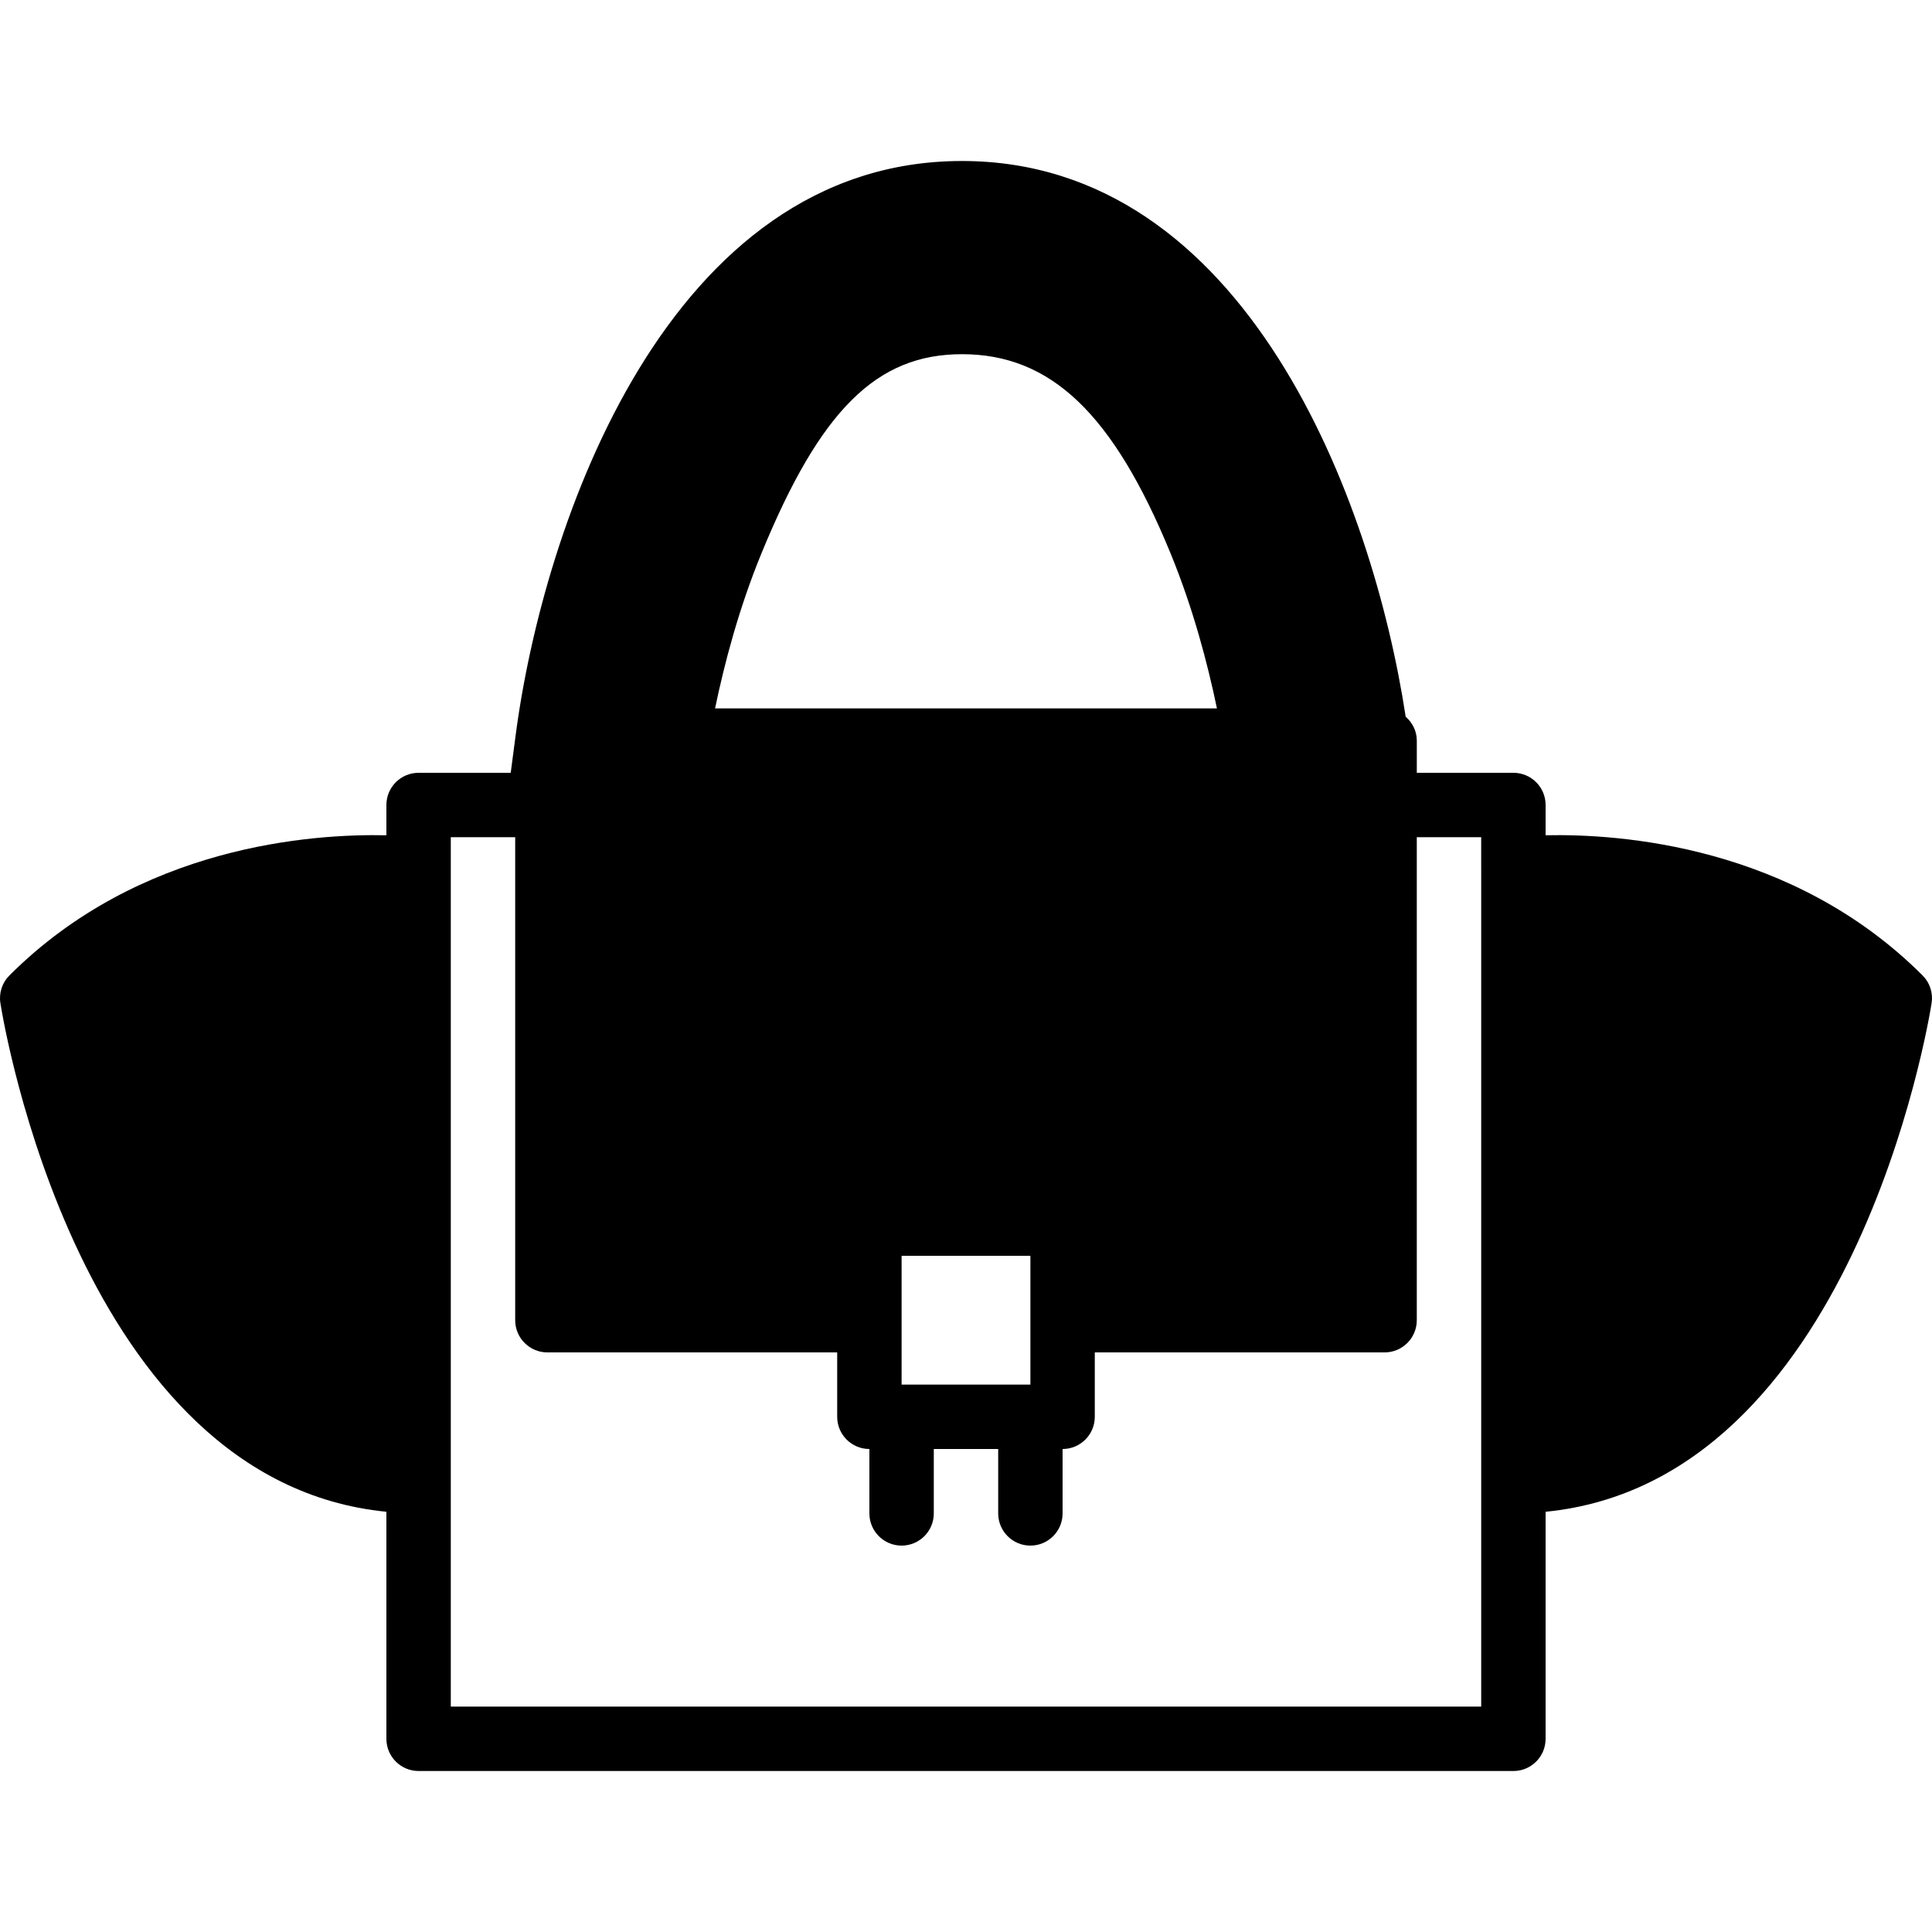 <?xml version="1.0" encoding="iso-8859-1"?>
<!-- Uploaded to: SVG Repo, www.svgrepo.com, Generator: SVG Repo Mixer Tools -->
<svg fill="#000000" height="800px" width="800px" version="1.1" id="Layer_1" xmlns="http://www.w3.org/2000/svg" xmlns:xlink="http://www.w3.org/1999/xlink" 
	 viewBox="0 0 511.995 511.995" xml:space="preserve">
<g>
	<g>
		<path d="M509.497,258.498c-34.475-34.466-80.282-37.572-99.9-37.146v-8.021c0-4.71-3.814-8.533-8.533-8.533h-25.6v-8.533
			c0-2.551-1.178-4.779-2.953-6.34c-8.678-57.105-42.214-147.26-117.581-147.26c-77.713,0-110.95,95.855-118.323,152.499
			l-1.263,9.634h-24.414c-4.719,0-8.533,3.823-8.533,8.533v8.021c-19.627-0.427-65.442,2.68-99.9,37.146
			c-1.937,1.929-2.825,4.668-2.389,7.364c0.836,5.342,21.026,126.754,102.289,134.767v60.169c0,4.71,3.814,8.533,8.533,8.533
			h290.133c4.719,0,8.533-3.823,8.533-8.533v-60.169c81.263-8.013,101.453-129.425,102.289-134.767
			C512.322,263.166,511.435,260.427,509.497,258.498z M201.777,146.677c15.599-38.007,30.507-52.813,53.154-52.813
			c23.561,0,40.09,15.795,55.287,52.804c5.965,14.532,9.822,29.21,12.279,41.062H189.497
			C191.955,175.878,195.812,161.201,201.777,146.677z M273.064,332.798v17.067v17.067h-34.133v-17.067v-17.067H273.064z
			 M392.531,230.398v162.133v59.733H119.464v-59.733V230.398v-8.533h17.067v128c0,4.71,3.814,8.533,8.533,8.533h76.8v17.067
			c0,4.71,3.814,8.533,8.533,8.533v17.067c0,4.71,3.814,8.533,8.533,8.533s8.533-3.823,8.533-8.533v-17.067h17.067v17.067
			c0,4.71,3.814,8.533,8.533,8.533c4.719,0,8.533-3.823,8.533-8.533v-17.067c4.719,0,8.533-3.823,8.533-8.533v-17.067h76.8
			c4.719,0,8.533-3.823,8.533-8.533v-128h17.067V230.398z"/>
	</g>
</g>
</svg>
